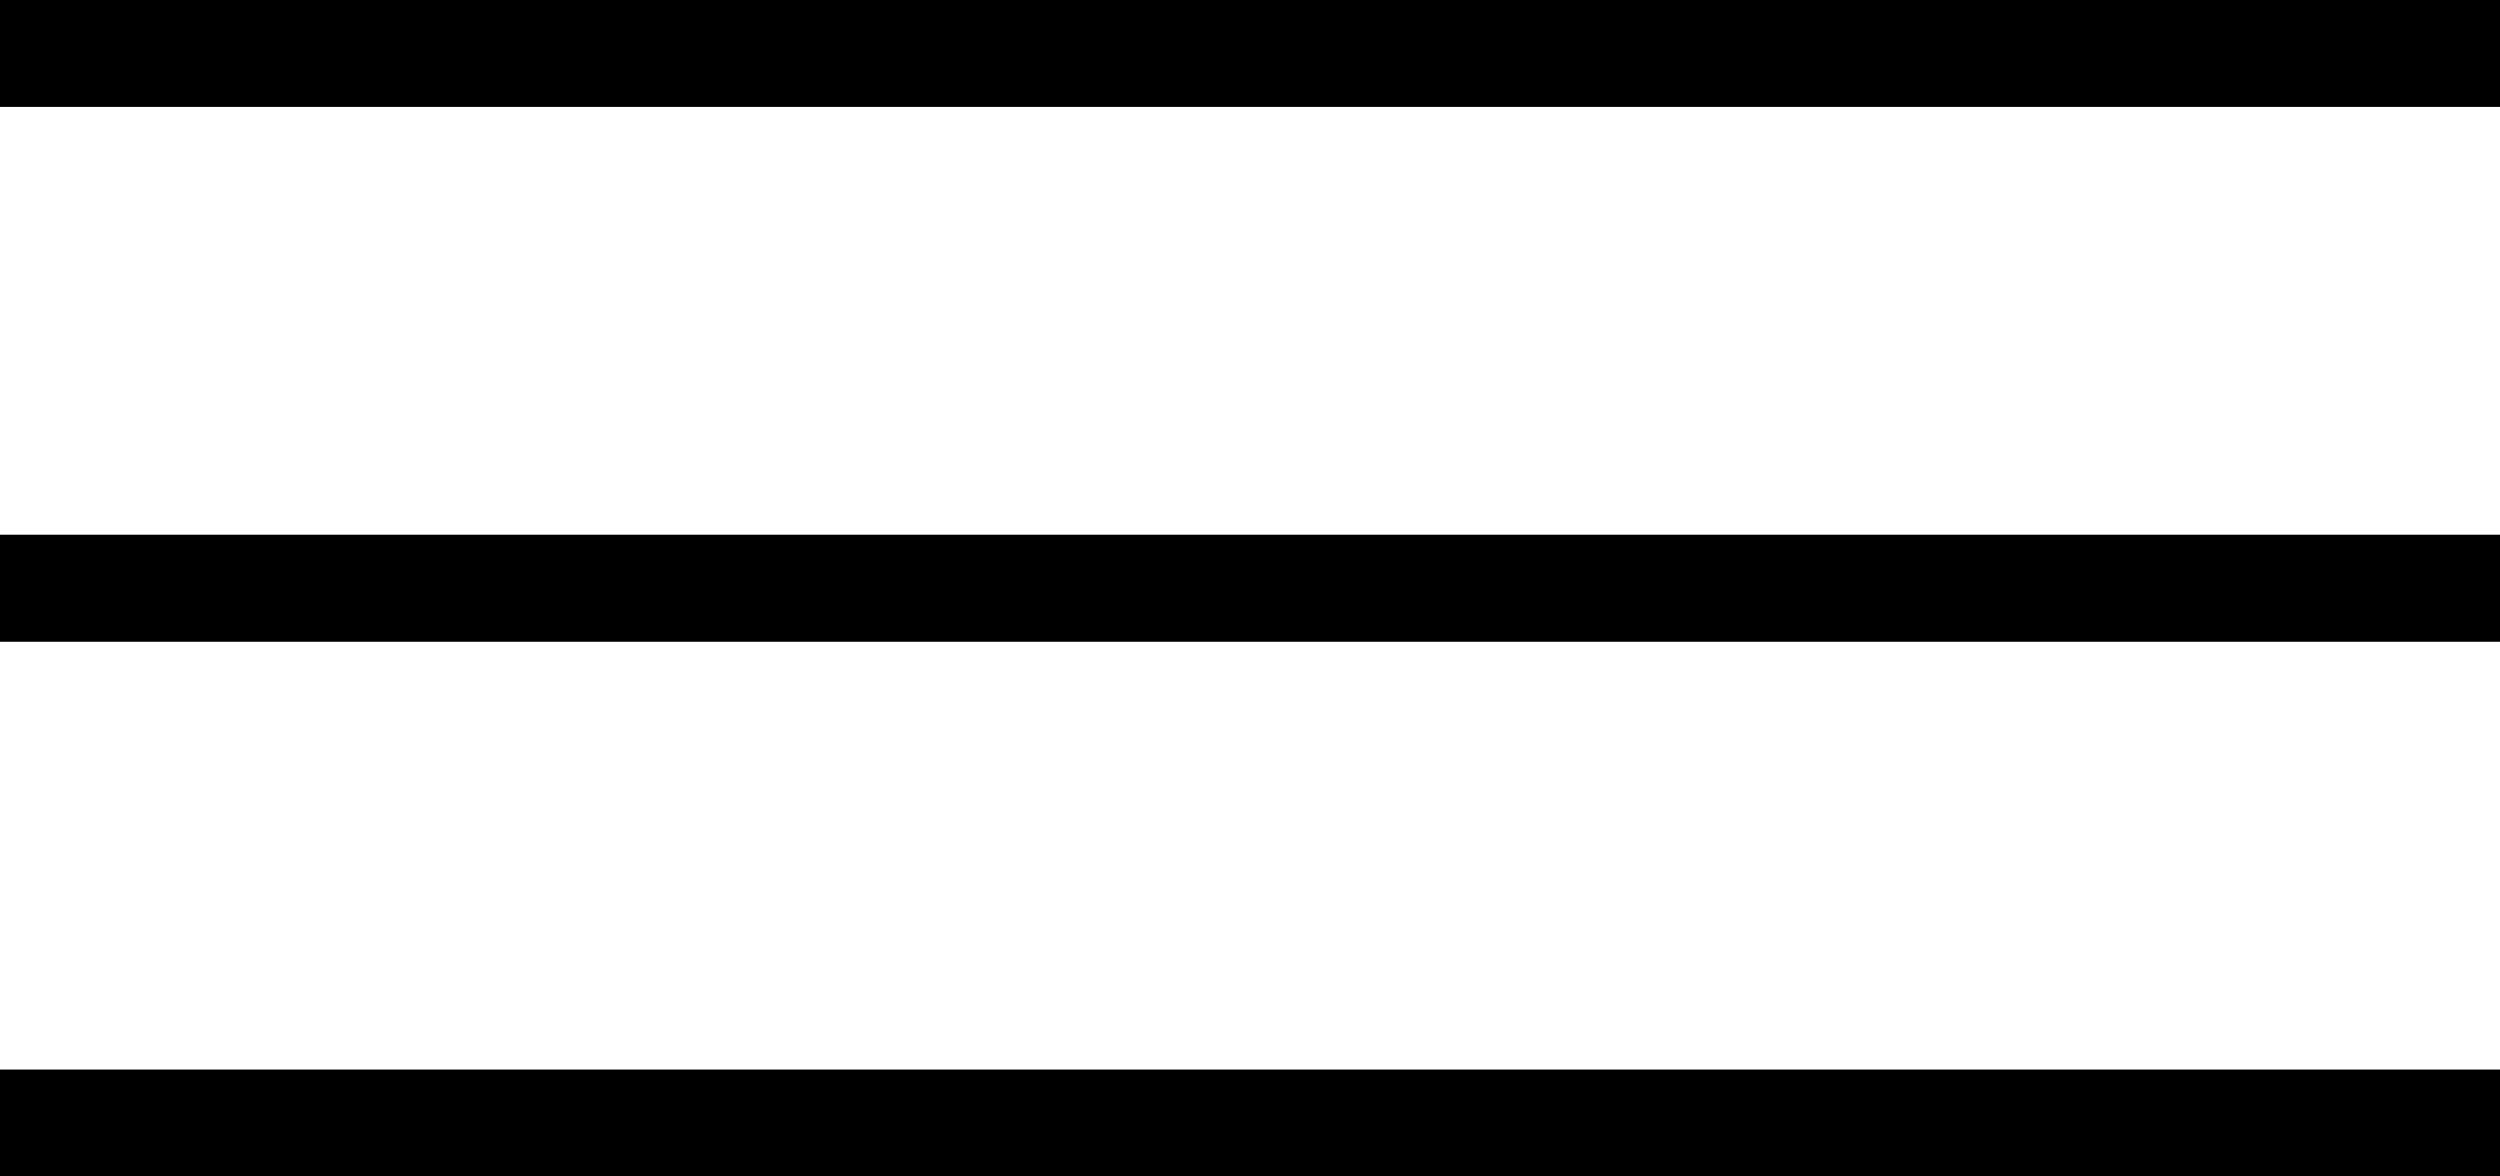 <?xml version="1.0" encoding="UTF-8"?> <svg xmlns="http://www.w3.org/2000/svg" width="17" height="8" viewBox="0 0 17 8" fill="none"><path d="M0 0.727V0H17V0.727H0ZM17 3.636V4.364H0V3.636H17ZM0 7.273H17V8H0V7.273Z" fill="black"></path></svg> 